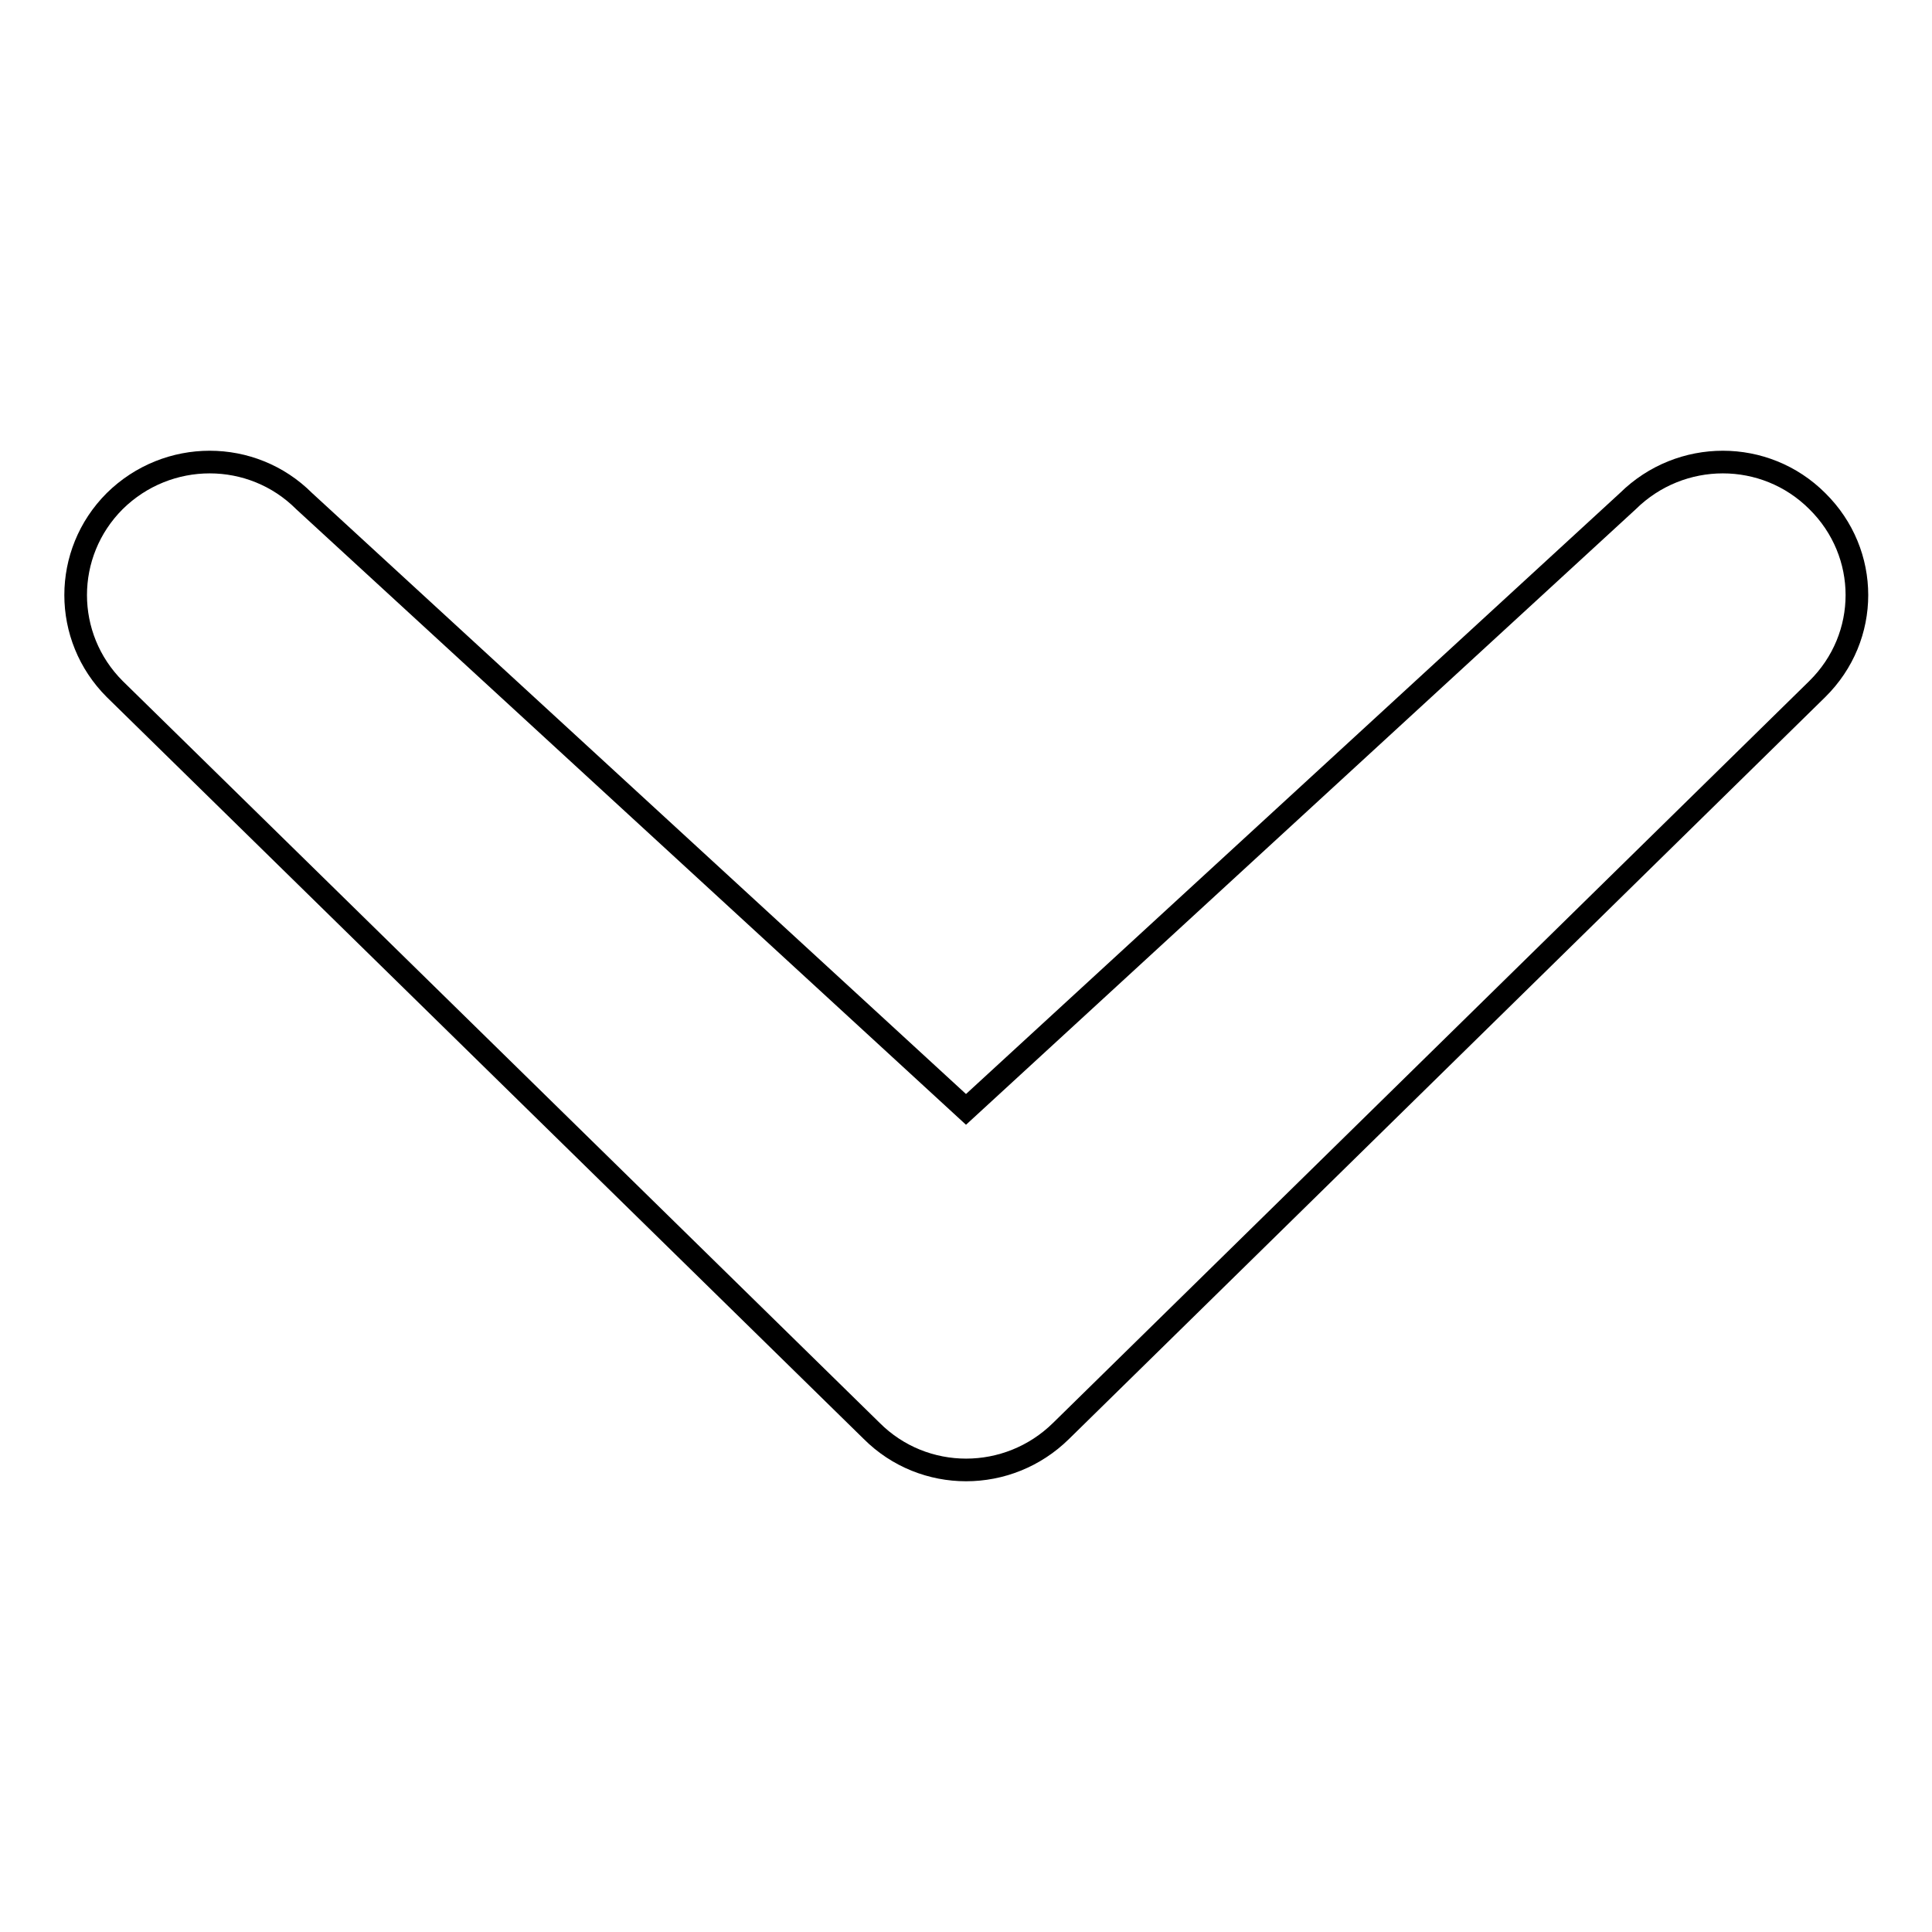 <?xml version="1.0" encoding="utf-8"?>
<!-- Svg Vector Icons : http://www.onlinewebfonts.com/icon -->
<!DOCTYPE svg PUBLIC "-//W3C//DTD SVG 1.1//EN" "http://www.w3.org/Graphics/SVG/1.1/DTD/svg11.dtd">
<svg version="1.1" xmlns="http://www.w3.org/2000/svg" xmlns:xlink="http://www.w3.org/1999/xlink" x="0px" y="0px" viewBox="0 0 256 256" enable-background="new 0 0 256 256" xml:space="preserve">
<g><g><path stroke-width="3" fill-opacity="0" stroke="#000000"  d="M215.7,66.4c7-6.9,18.2-6.9,25.1,0c7,6.9,7,18,0,24.9l-100.2,98.3c-7,6.9-18.2,6.9-25.1,0L15.2,91.3c-6.9-6.9-6.9-18,0-24.9c7-6.9,18.2-6.9,25.1,0L128,147L215.7,66.4L215.7,66.4z"/></g></g>
</svg>